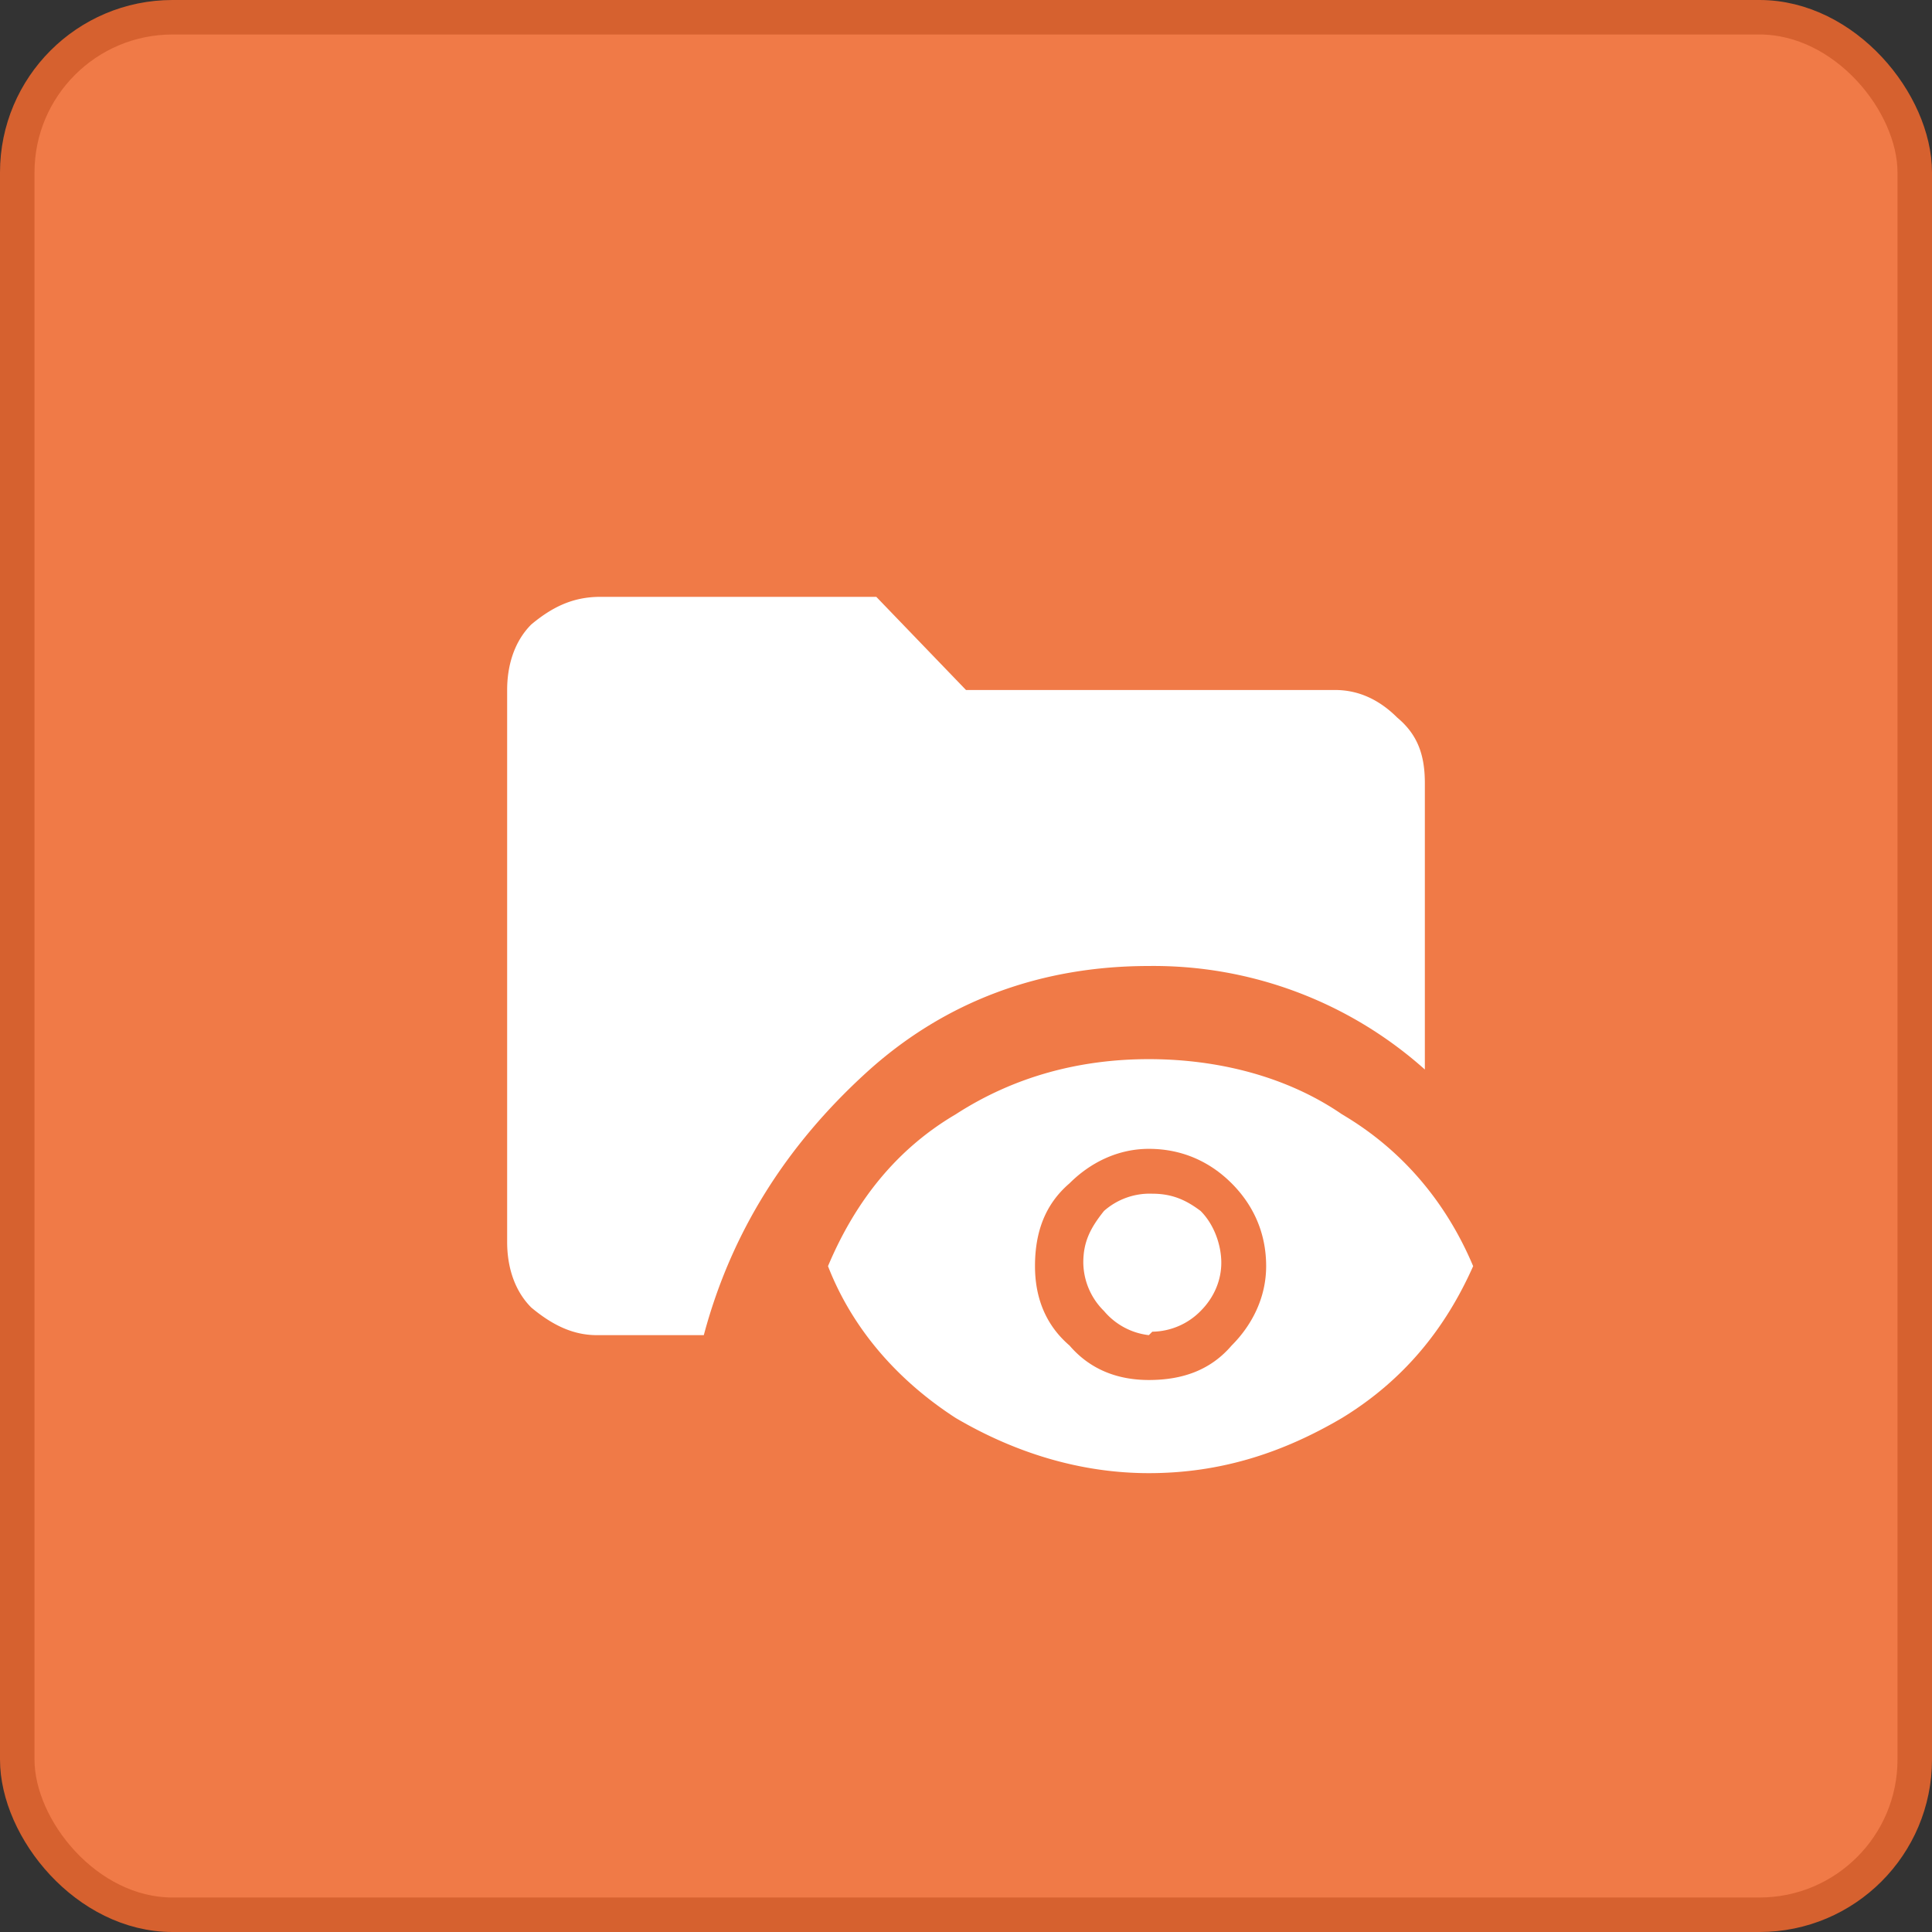 <svg xmlns="http://www.w3.org/2000/svg" width="56" height="56" fill="none"><rect width="100%" height="100%" fill="#333333" stroke="none"/><rect width="55" height="55" x=".5" y=".5" fill="#F07A47" rx="4.5"/><rect width="55" height="55" x=".5" y=".5" stroke="#D6612F" rx="4.5"/><path fill="#fff" d="M17.3 38.7c-.7 0-1.3-.3-1.9-.8-.5-.5-.7-1.2-.7-1.9V20c0-.7.2-1.4.7-1.9.6-.5 1.2-.8 2-.8h8L28 20h10.7c.7 0 1.3.3 1.8.8.6.5.8 1.1.8 1.9V31a11.8 11.8 0 0 0-8-3c-3.1 0-5.9 1-8.2 3.1-2.3 2.1-3.9 4.6-4.7 7.6h-3Zm16 4c-2 0-3.9-.6-5.6-1.6-1.7-1.1-3-2.6-3.7-4.4.8-1.9 2-3.4 3.7-4.4 1.7-1.1 3.6-1.6 5.6-1.6 2 0 4 .5 5.6 1.6 1.7 1 3 2.5 3.8 4.4-.8 1.8-2 3.3-3.8 4.4-1.7 1-3.5 1.6-5.6 1.6Zm0-2.7c1 0 1.8-.3 2.4-1 .6-.6 1-1.4 1-2.3 0-1-.4-1.8-1-2.4-.6-.6-1.4-1-2.4-1-.9 0-1.7.4-2.3 1-.7.6-1 1.4-1 2.4 0 .9.3 1.7 1 2.3.6.7 1.4 1 2.3 1Zm0-1.3A2 2 0 0 1 32 38a2 2 0 0 1-.6-1.4c0-.6.2-1 .6-1.5a2 2 0 0 1 1.4-.5c.6 0 1 .2 1.4.5.4.4.6 1 .6 1.5s-.2 1-.6 1.4a2 2 0 0 1-1.4.6Z"/></svg>